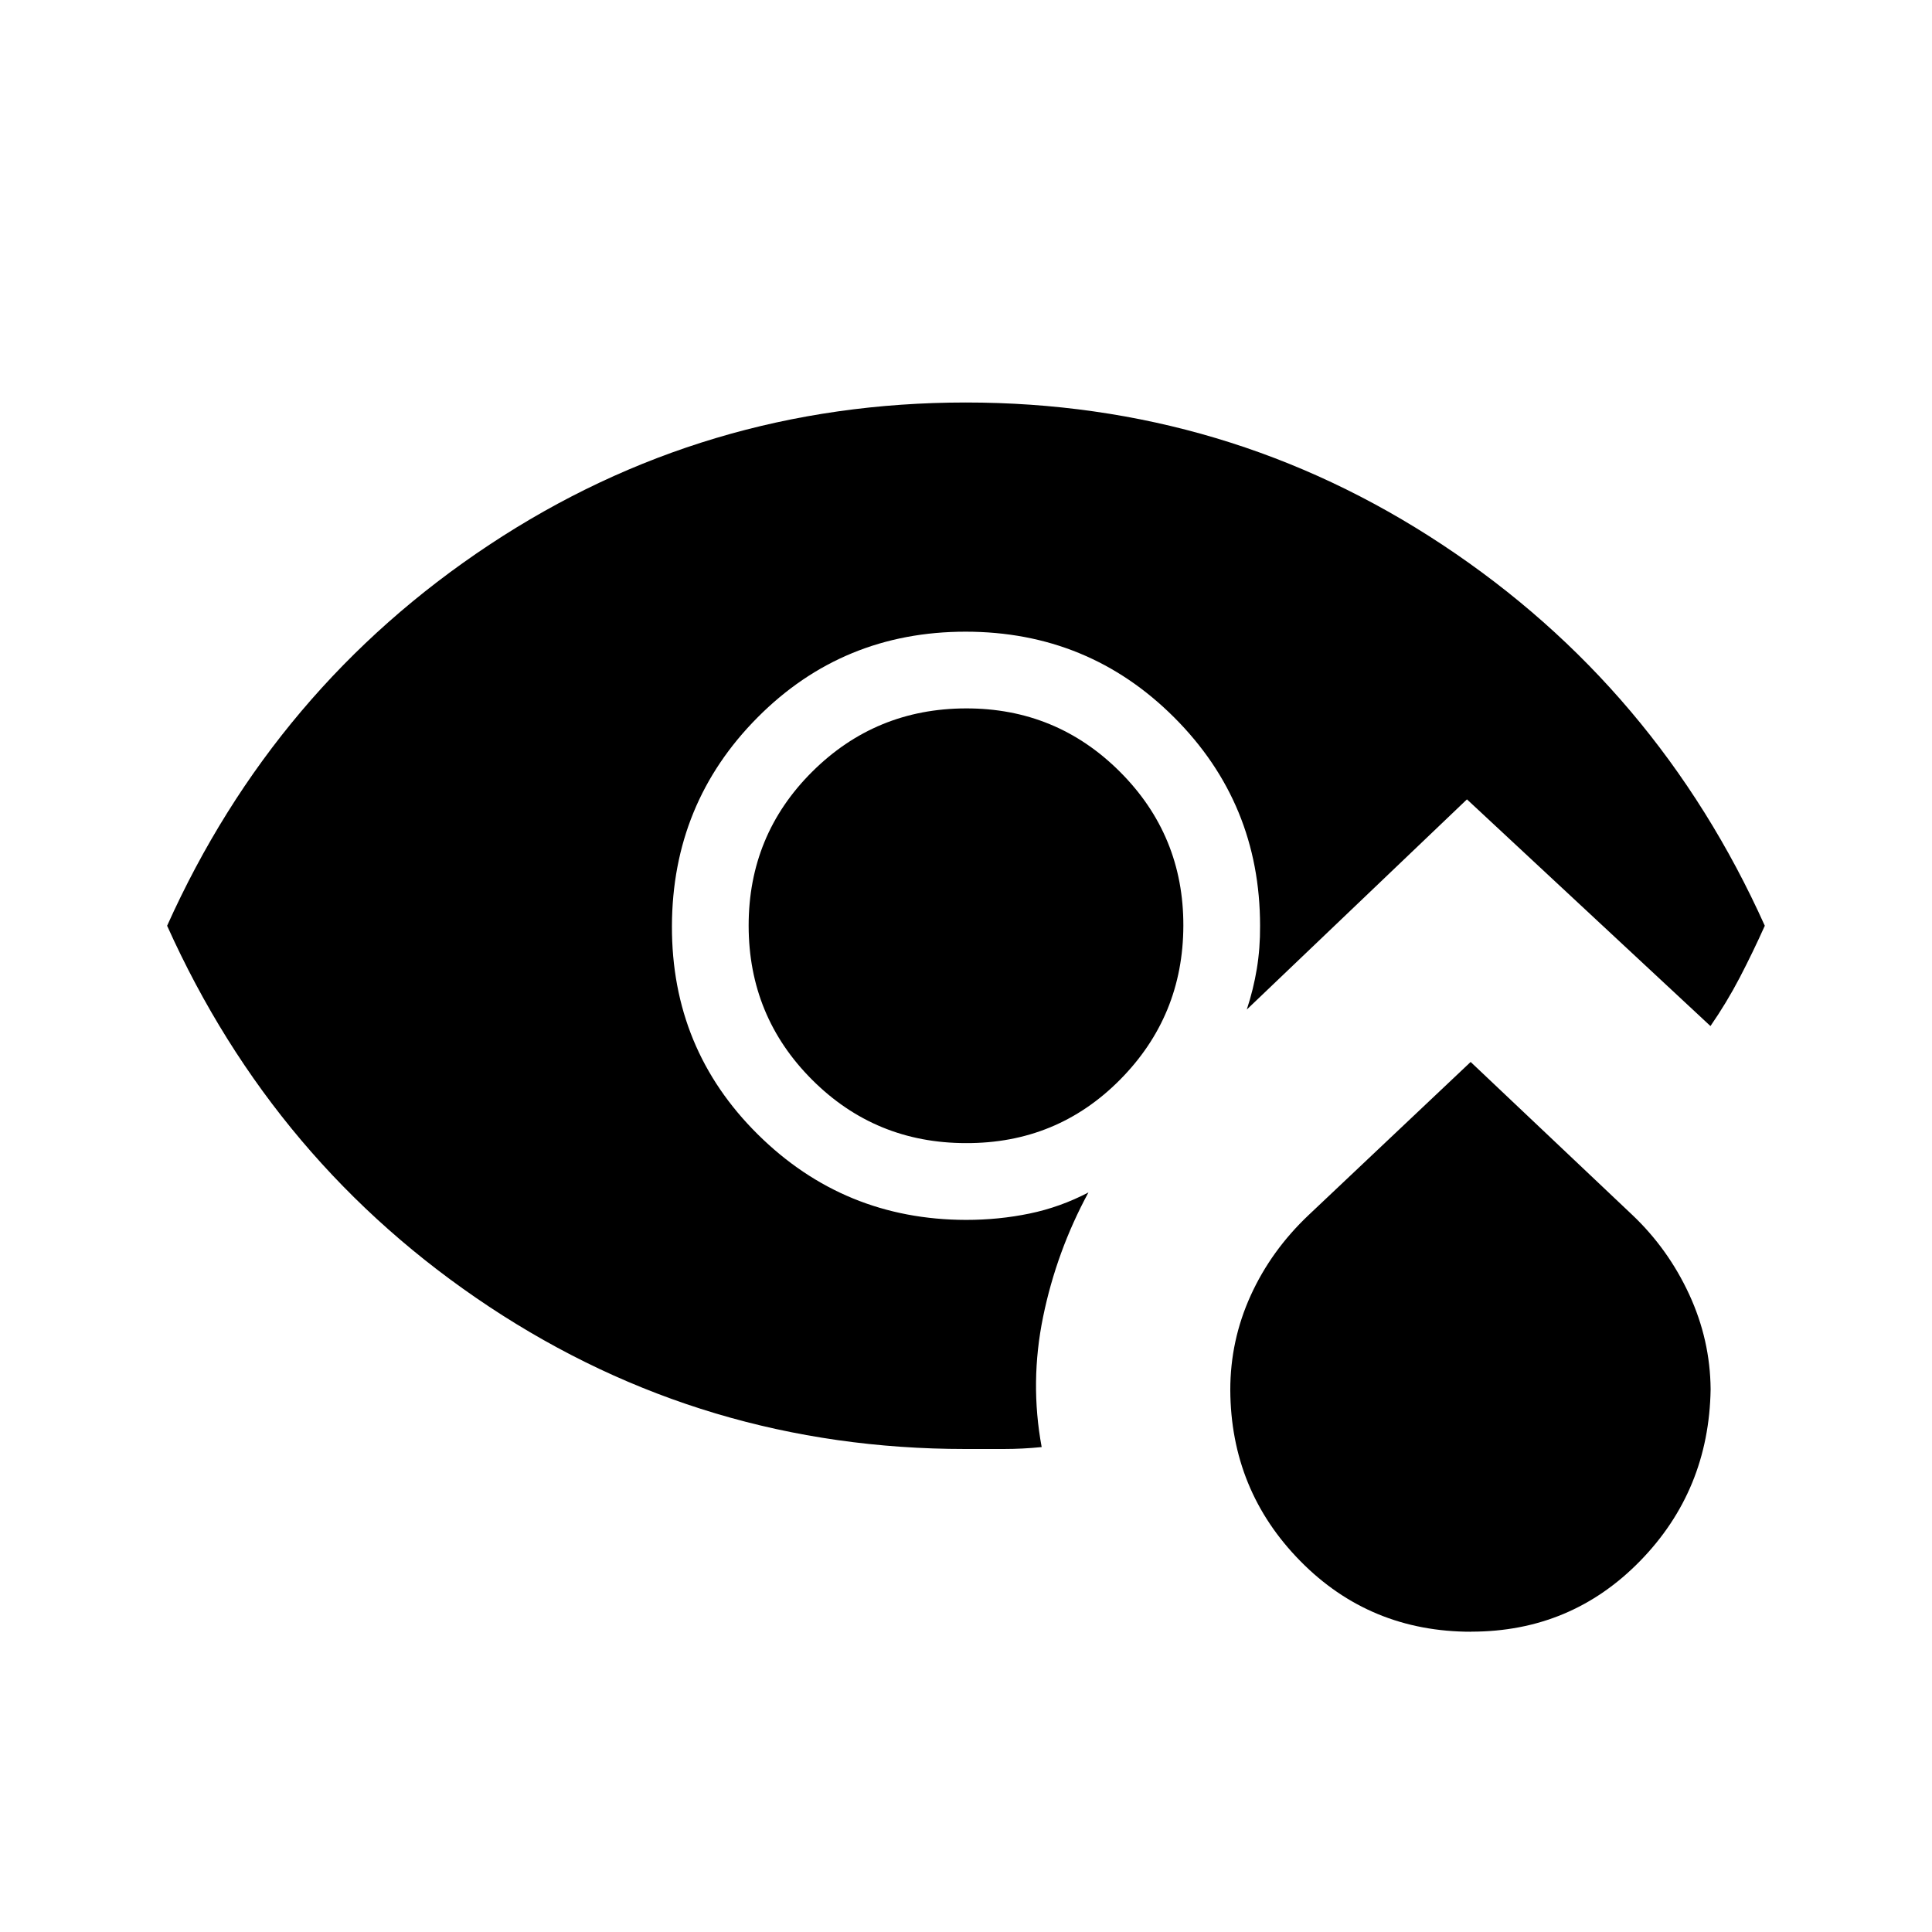 <?xml version="1.0" encoding="iso-8859-1"?>
<!-- Generator: www.svgicons.com -->
<svg xmlns="http://www.w3.org/2000/svg" width="800" height="800" viewBox="0 0 24 24">
<path fill="currentColor" d="M18.276 20.27q-1.259 0-2.123-.878t-.87-2.126q0-.616.254-1.174t.719-.998l2.013-1.902l2.008 1.9q.446.423.707.988t.266 1.178q-.02 1.257-.877 2.134t-2.097.877M12 14.2q-1.125 0-1.912-.787T9.3 11.5t.788-1.912T12 8.8t1.913.788t.787 1.912t-.787 1.913T12 14.2m-.008 3.8q-3.247 0-5.916-1.768q-2.668-1.769-4-4.732q1.332-2.963 4.002-4.732Q8.748 5 11.998 5t5.921 1.768t4.004 4.732q-.15.334-.312.645q-.163.312-.363.601L18.223 9.93l-2.735 2.611q.083-.252.125-.508t.04-.532q0-1.522-1.066-2.588t-2.592-1.066T9.41 8.913t-1.063 2.592t1.066 2.586T12 15.154q.409 0 .79-.079t.731-.262q-.396.731-.563 1.544t-.018 1.619q-.236.024-.47.024z"/>
</svg>